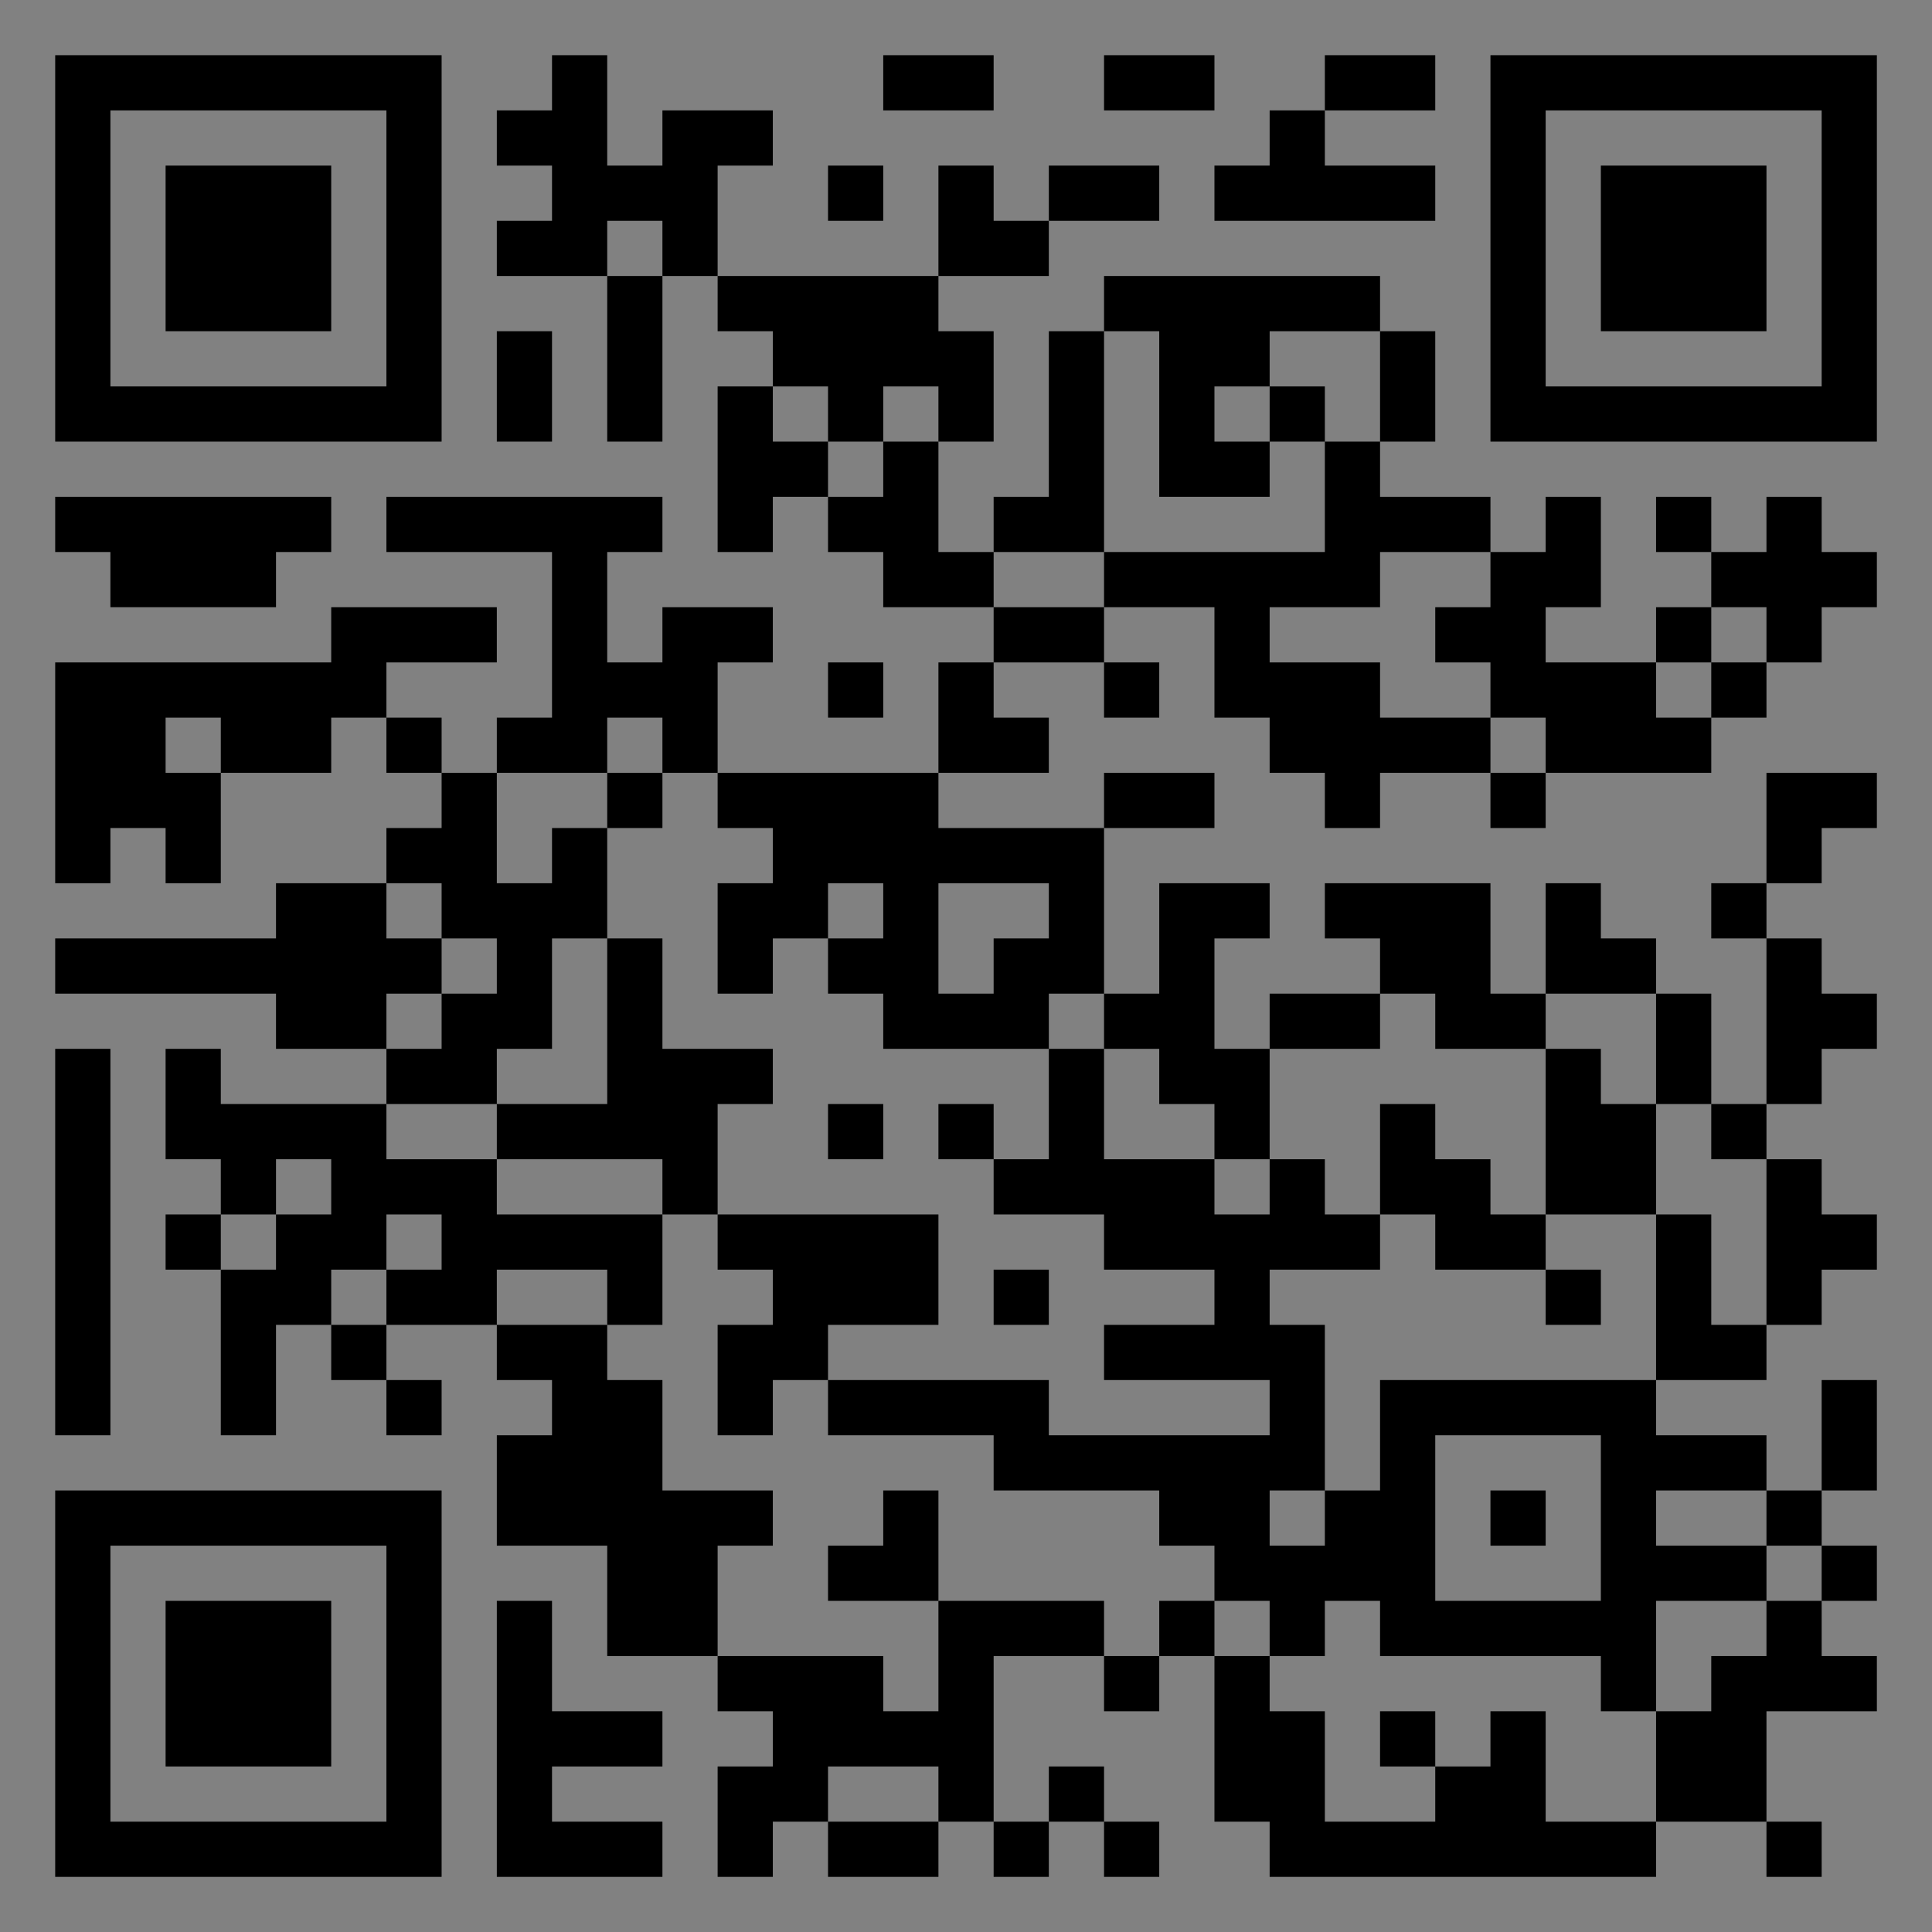 <?xml version="1.0" encoding="UTF-8"?>
<svg xmlns="http://www.w3.org/2000/svg" version="1.1" width="400" height="400" viewBox="0 0 400 400"><rect x="0" y="0" width="400" height="400" fill="#808080" stroke="none"/><rect x="0" y="0" width="400" height="400" fill="#ffffff" fill-opacity="0.01"/><g transform="scale(11.429)"><g transform="translate(1.000,1.000)"><path fill-rule="evenodd" d="M9 0L9 1L8 1L8 2L9 2L9 3L8 3L8 4L10 4L10 7L11 7L11 4L12 4L12 5L13 5L13 6L12 6L12 9L13 9L13 8L14 8L14 9L15 9L15 10L17 10L17 11L16 11L16 13L12 13L12 11L13 11L13 10L11 10L11 11L10 11L10 9L11 9L11 8L6 8L6 9L9 9L9 12L8 12L8 13L7 13L7 12L6 12L6 11L8 11L8 10L5 10L5 11L0 11L0 15L1 15L1 14L2 14L2 15L3 15L3 13L5 13L5 12L6 12L6 13L7 13L7 14L6 14L6 15L4 15L4 16L0 16L0 17L4 17L4 18L6 18L6 19L3 19L3 18L2 18L2 20L3 20L3 21L2 21L2 22L3 22L3 25L4 25L4 23L5 23L5 24L6 24L6 25L7 25L7 24L6 24L6 23L8 23L8 24L9 24L9 25L8 25L8 27L10 27L10 29L12 29L12 30L13 30L13 31L12 31L12 33L13 33L13 32L14 32L14 33L16 33L16 32L17 32L17 33L18 33L18 32L19 32L19 33L20 33L20 32L19 32L19 31L18 31L18 32L17 32L17 29L19 29L19 30L20 30L20 29L21 29L21 32L22 32L22 33L29 33L29 32L31 32L31 33L32 33L32 32L31 32L31 30L33 30L33 29L32 29L32 28L33 28L33 27L32 27L32 26L33 26L33 24L32 24L32 26L31 26L31 25L29 25L29 24L31 24L31 23L32 23L32 22L33 22L33 21L32 21L32 20L31 20L31 19L32 19L32 18L33 18L33 17L32 17L32 16L31 16L31 15L32 15L32 14L33 14L33 13L31 13L31 15L30 15L30 16L31 16L31 19L30 19L30 17L29 17L29 16L28 16L28 15L27 15L27 17L26 17L26 15L23 15L23 16L24 16L24 17L22 17L22 18L21 18L21 16L22 16L22 15L20 15L20 17L19 17L19 14L21 14L21 13L19 13L19 14L16 14L16 13L18 13L18 12L17 12L17 11L19 11L19 12L20 12L20 11L19 11L19 10L21 10L21 12L22 12L22 13L23 13L23 14L24 14L24 13L26 13L26 14L27 14L27 13L30 13L30 12L31 12L31 11L32 11L32 10L33 10L33 9L32 9L32 8L31 8L31 9L30 9L30 8L29 8L29 9L30 9L30 10L29 10L29 11L27 11L27 10L28 10L28 8L27 8L27 9L26 9L26 8L24 8L24 7L25 7L25 5L24 5L24 4L19 4L19 5L18 5L18 8L17 8L17 9L16 9L16 7L17 7L17 5L16 5L16 4L18 4L18 3L20 3L20 2L18 2L18 3L17 3L17 2L16 2L16 4L12 4L12 2L13 2L13 1L11 1L11 2L10 2L10 0ZM15 0L15 1L17 1L17 0ZM19 0L19 1L21 1L21 0ZM23 0L23 1L22 1L22 2L21 2L21 3L25 3L25 2L23 2L23 1L25 1L25 0ZM14 2L14 3L15 3L15 2ZM10 3L10 4L11 4L11 3ZM8 5L8 7L9 7L9 5ZM19 5L19 9L17 9L17 10L19 10L19 9L23 9L23 7L24 7L24 5L22 5L22 6L21 6L21 7L22 7L22 8L20 8L20 5ZM13 6L13 7L14 7L14 8L15 8L15 7L16 7L16 6L15 6L15 7L14 7L14 6ZM22 6L22 7L23 7L23 6ZM0 8L0 9L1 9L1 10L4 10L4 9L5 9L5 8ZM24 9L24 10L22 10L22 11L24 11L24 12L26 12L26 13L27 13L27 12L26 12L26 11L25 11L25 10L26 10L26 9ZM30 10L30 11L29 11L29 12L30 12L30 11L31 11L31 10ZM14 11L14 12L15 12L15 11ZM2 12L2 13L3 13L3 12ZM10 12L10 13L8 13L8 15L9 15L9 14L10 14L10 16L9 16L9 18L8 18L8 19L6 19L6 20L8 20L8 21L11 21L11 23L10 23L10 22L8 22L8 23L10 23L10 24L11 24L11 26L13 26L13 27L12 27L12 29L15 29L15 30L16 30L16 28L19 28L19 29L20 29L20 28L21 28L21 29L22 29L22 30L23 30L23 32L25 32L25 31L26 31L26 30L27 30L27 32L29 32L29 30L30 30L30 29L31 29L31 28L32 28L32 27L31 27L31 26L29 26L29 27L31 27L31 28L29 28L29 30L28 30L28 29L24 29L24 28L23 28L23 29L22 29L22 28L21 28L21 27L20 27L20 26L17 26L17 25L14 25L14 24L18 24L18 25L22 25L22 24L19 24L19 23L21 23L21 22L19 22L19 21L17 21L17 20L18 20L18 18L19 18L19 20L21 20L21 21L22 21L22 20L23 20L23 21L24 21L24 22L22 22L22 23L23 23L23 26L22 26L22 27L23 27L23 26L24 26L24 24L29 24L29 21L30 21L30 23L31 23L31 20L30 20L30 19L29 19L29 17L27 17L27 18L25 18L25 17L24 17L24 18L22 18L22 20L21 20L21 19L20 19L20 18L19 18L19 17L18 17L18 18L15 18L15 17L14 17L14 16L15 16L15 15L14 15L14 16L13 16L13 17L12 17L12 15L13 15L13 14L12 14L12 13L11 13L11 12ZM10 13L10 14L11 14L11 13ZM6 15L6 16L7 16L7 17L6 17L6 18L7 18L7 17L8 17L8 16L7 16L7 15ZM16 15L16 17L17 17L17 16L18 16L18 15ZM10 16L10 19L8 19L8 20L11 20L11 21L12 21L12 22L13 22L13 23L12 23L12 25L13 25L13 24L14 24L14 23L16 23L16 21L12 21L12 19L13 19L13 18L11 18L11 16ZM0 18L0 25L1 25L1 18ZM27 18L27 21L26 21L26 20L25 20L25 19L24 19L24 21L25 21L25 22L27 22L27 23L28 23L28 22L27 22L27 21L29 21L29 19L28 19L28 18ZM14 19L14 20L15 20L15 19ZM16 19L16 20L17 20L17 19ZM4 20L4 21L3 21L3 22L4 22L4 21L5 21L5 20ZM6 21L6 22L5 22L5 23L6 23L6 22L7 22L7 21ZM17 22L17 23L18 23L18 22ZM25 25L25 28L28 28L28 25ZM15 26L15 27L14 27L14 28L16 28L16 26ZM26 26L26 27L27 27L27 26ZM8 28L8 33L11 33L11 32L9 32L9 31L11 31L11 30L9 30L9 28ZM24 30L24 31L25 31L25 30ZM14 31L14 32L16 32L16 31ZM0 0L0 7L7 7L7 0ZM1 1L1 6L6 6L6 1ZM2 2L2 5L5 5L5 2ZM33 0L26 0L26 7L33 7ZM32 1L27 1L27 6L32 6ZM31 2L28 2L28 5L31 5ZM0 33L7 33L7 26L0 26ZM1 32L6 32L6 27L1 27ZM2 31L5 31L5 28L2 28Z" fill="#000000"/></g></g></svg>
